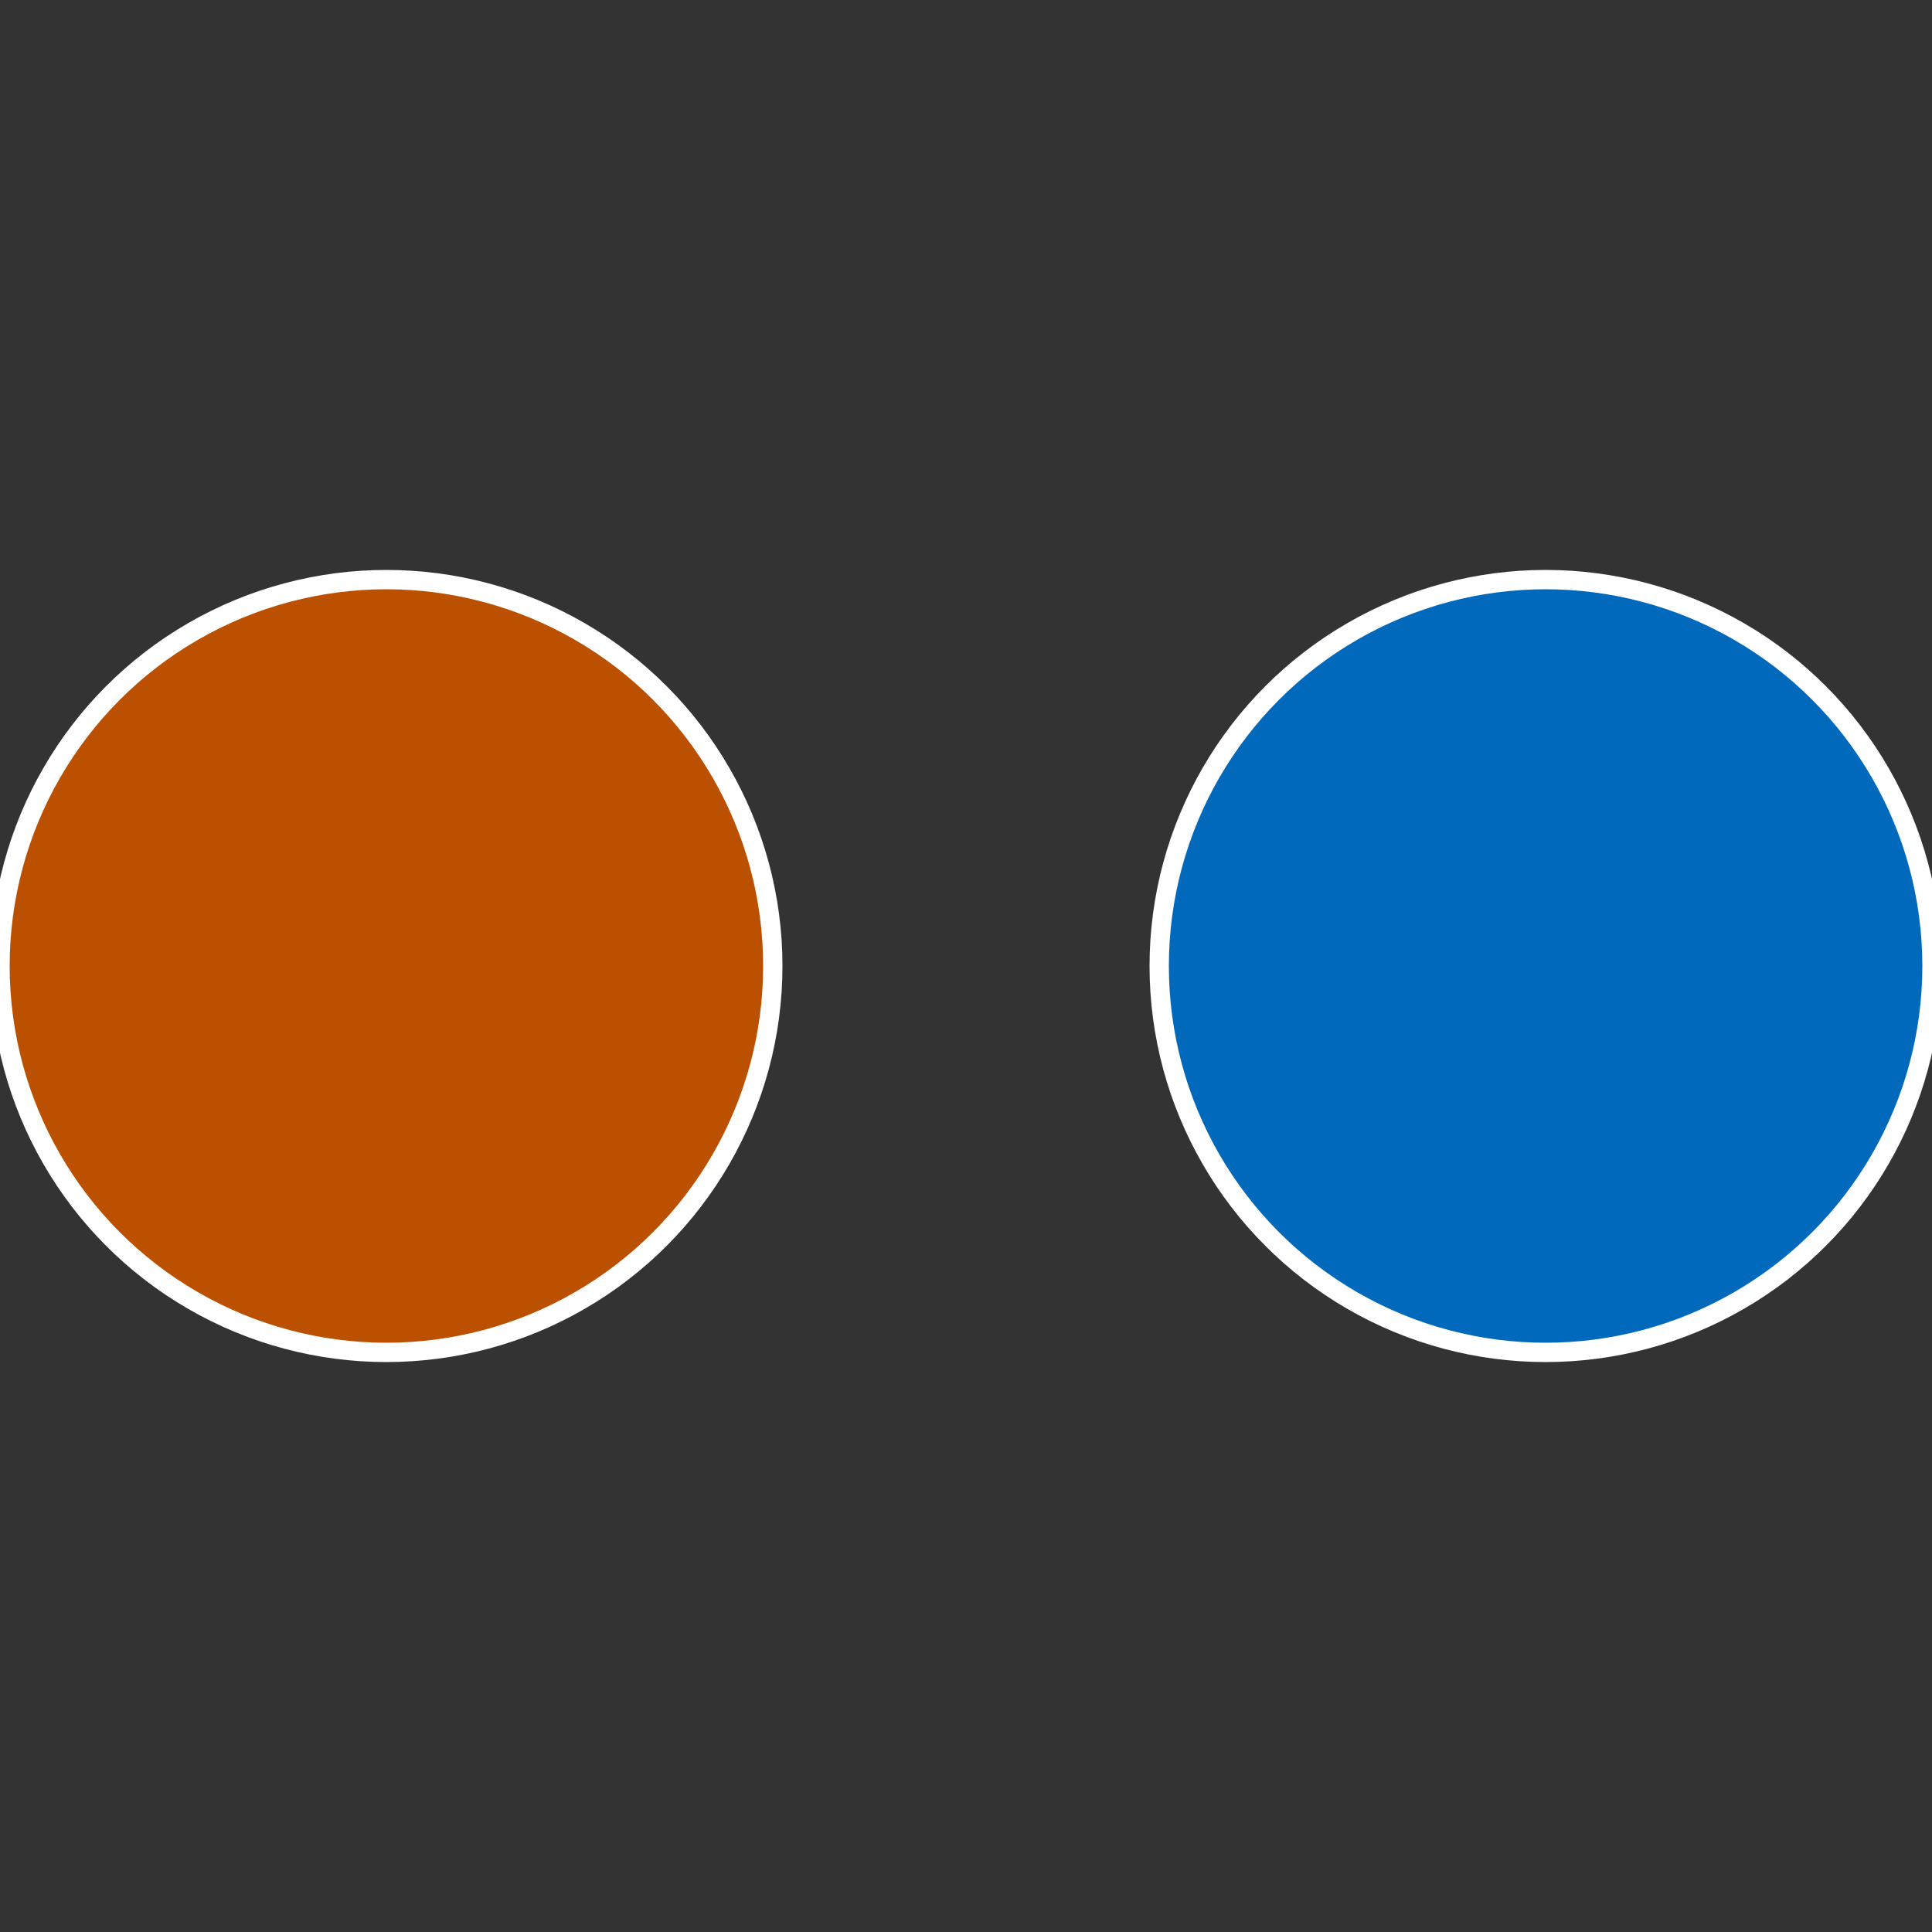 <?xml version="1.0" standalone="no"?>
<svg width="500" height="500" viewBox="-1 -1 2 2" xmlns="http://www.w3.org/2000/svg">
 
                <rect x="-1" y="-1" width="2" height="2" fill="#333333" stroke="none"/>
 
                <circle cx="0.6" cy="0" r="0.4" fill="#0069bb" stroke="#fff" stroke-width="1%" />
             
                <circle cx="-0.6" cy="7.3478807948841E-17" r="0.4" fill="#bb5100" stroke="#fff" stroke-width="1%" />
            </svg>
